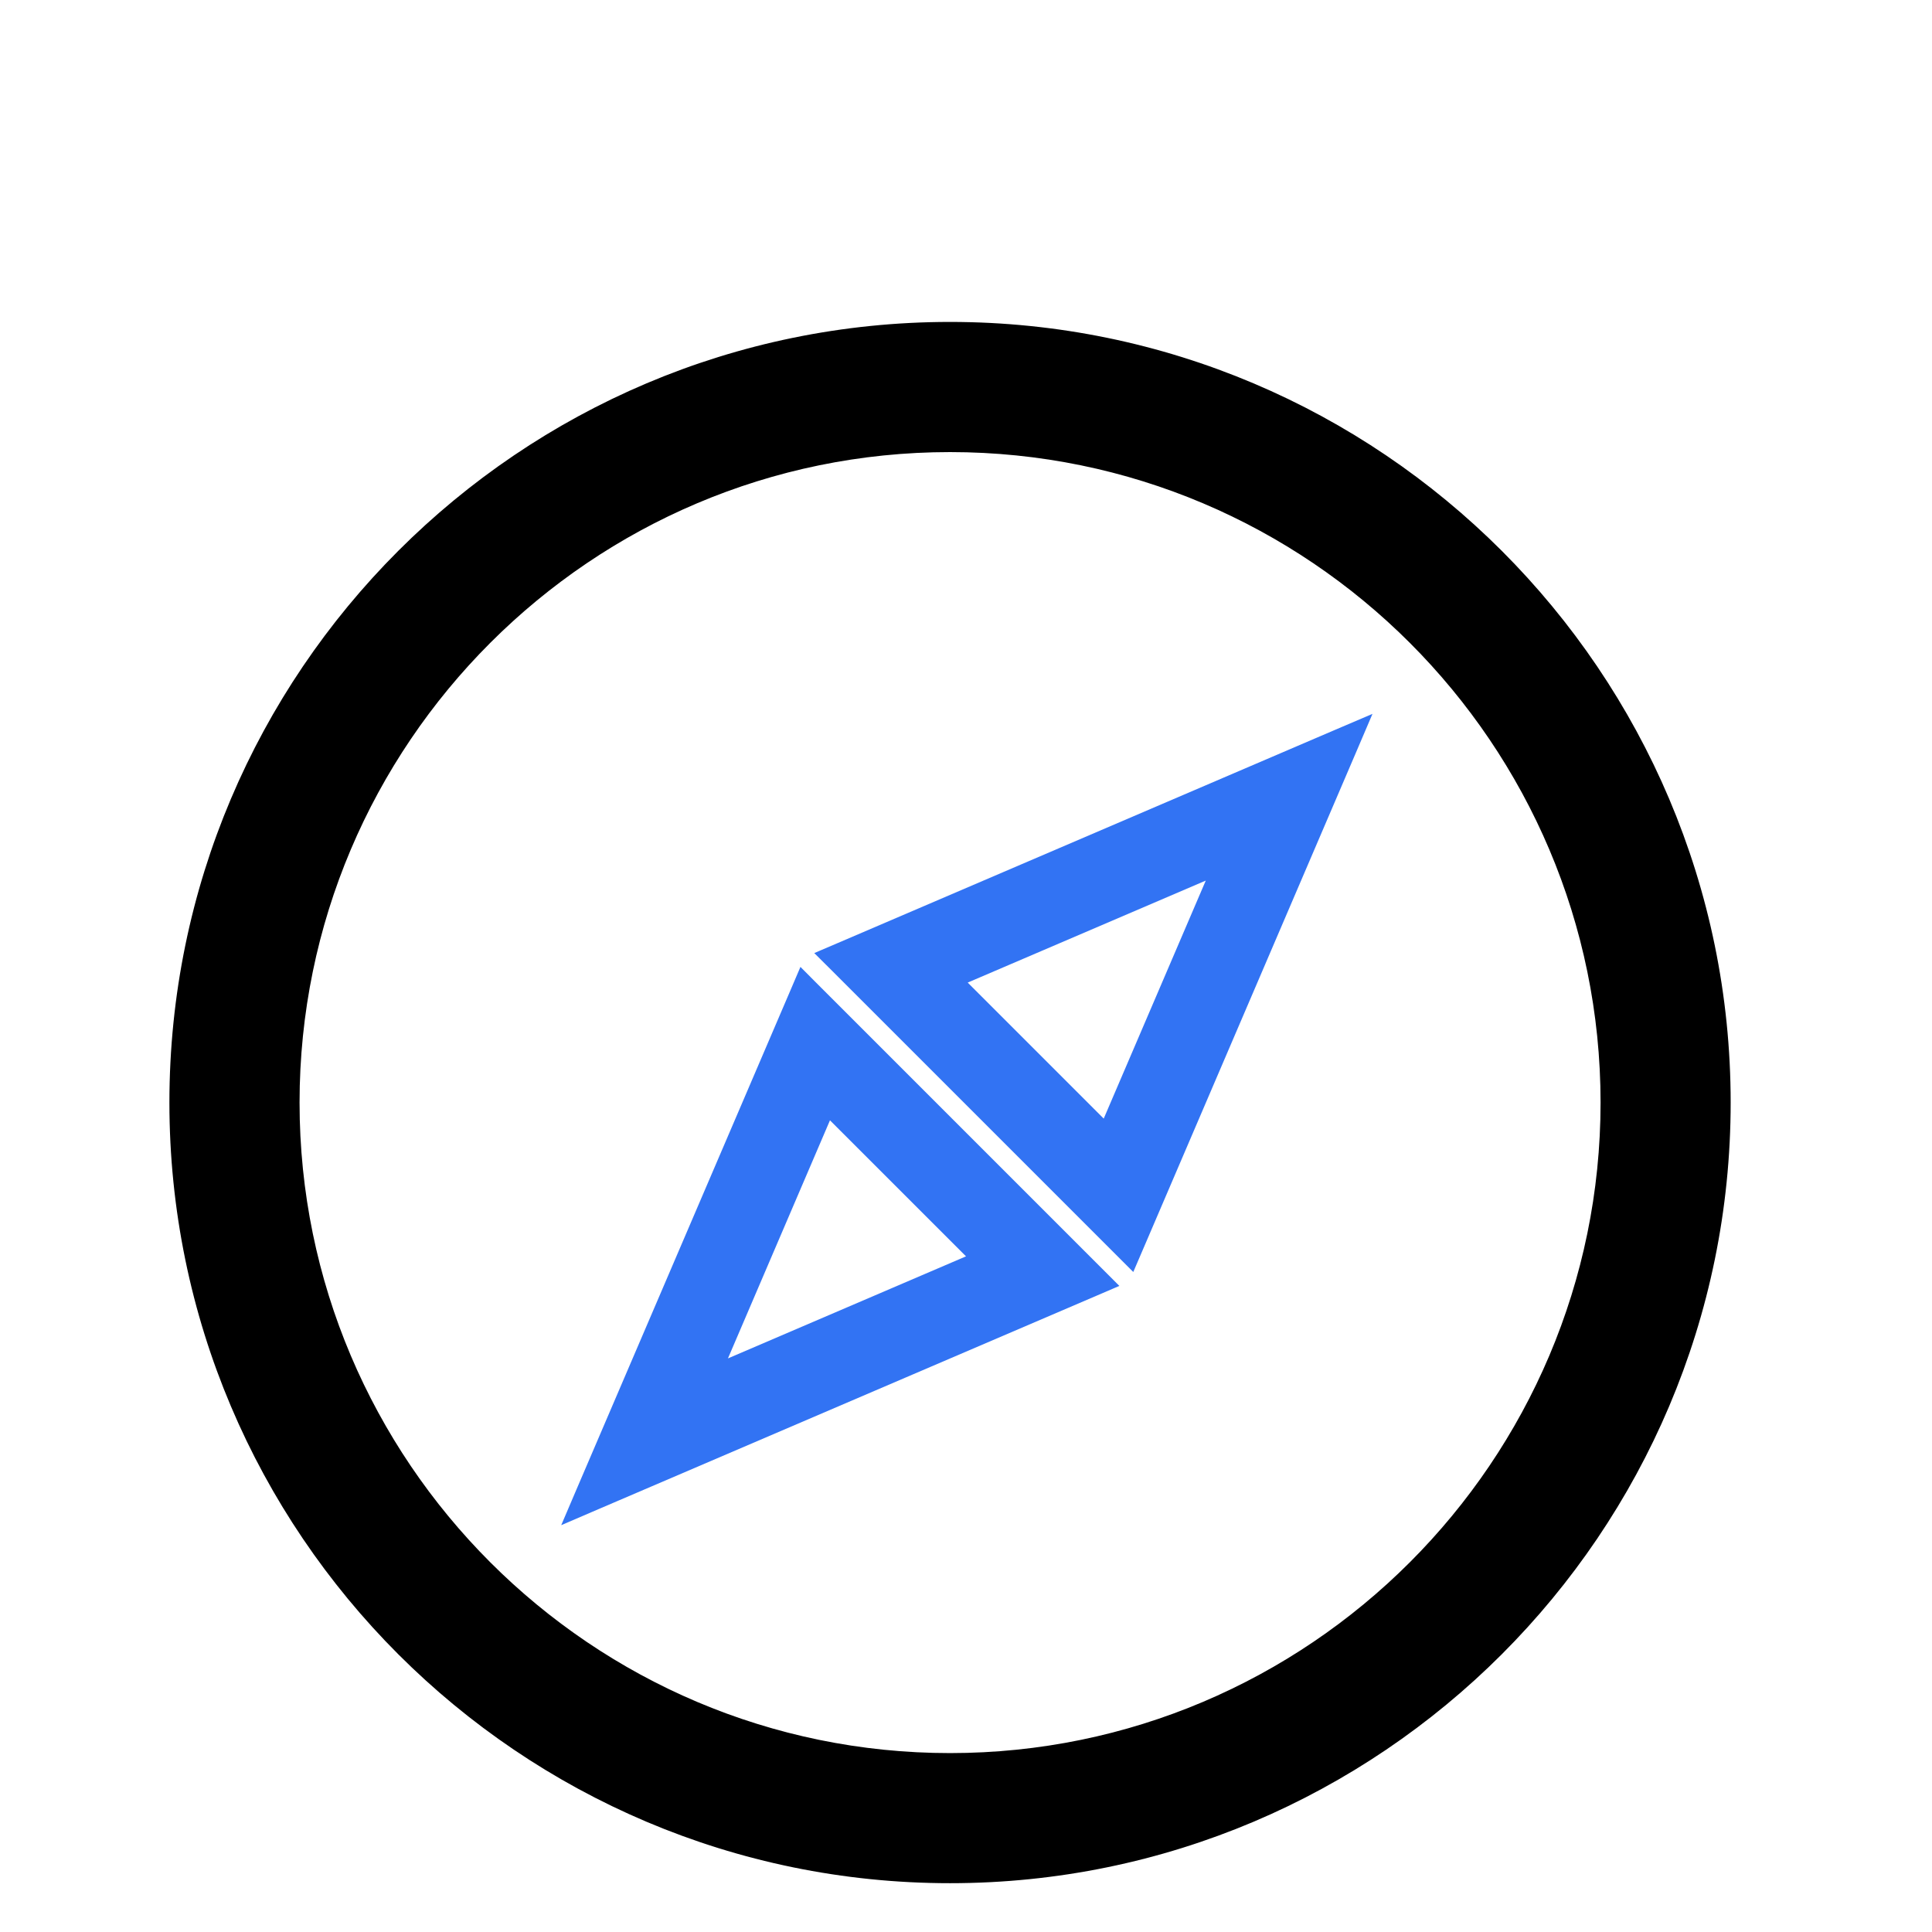<?xml version="1.0" encoding="UTF-8"?>
<svg xmlns="http://www.w3.org/2000/svg" width="38" height="38" viewBox="0 0 38 38" fill="none">
  <path d="M18.686 36.706C26.968 36.706 33.706 29.968 33.706 21.686C33.706 13.404 26.968 6.666 18.686 6.666C10.404 6.666 3.666 13.404 3.666 21.686C3.666 29.968 10.404 36.706 18.686 36.706ZM18.686 8.558C25.925 8.558 31.815 14.447 31.815 21.686C31.815 28.925 25.925 34.815 18.686 34.815C11.447 34.815 5.558 28.925 5.558 21.686C5.558 14.447 11.447 8.558 18.686 8.558Z" fill="black" stroke="black" stroke-width="0.668"></path>
  <path d="M26.514 14.742L26.678 14.358L26.294 14.522L16.536 18.705L16.309 18.802L16.484 18.976L22.06 24.552L22.234 24.726L22.331 24.5L26.514 14.742ZM15.974 19.486L15.8 19.311L15.703 19.538L11.52 29.296L11.356 29.68L11.74 29.515L21.498 25.333L21.724 25.236L21.55 25.062L15.974 19.486ZM21.765 22.294L18.741 19.27L24.034 17.002L21.765 22.294ZM14 27.036L16.268 21.743L19.293 24.767L14 27.036Z" fill="#3273F3" stroke="#3273F3" stroke-width="0.334"></path>
</svg>
